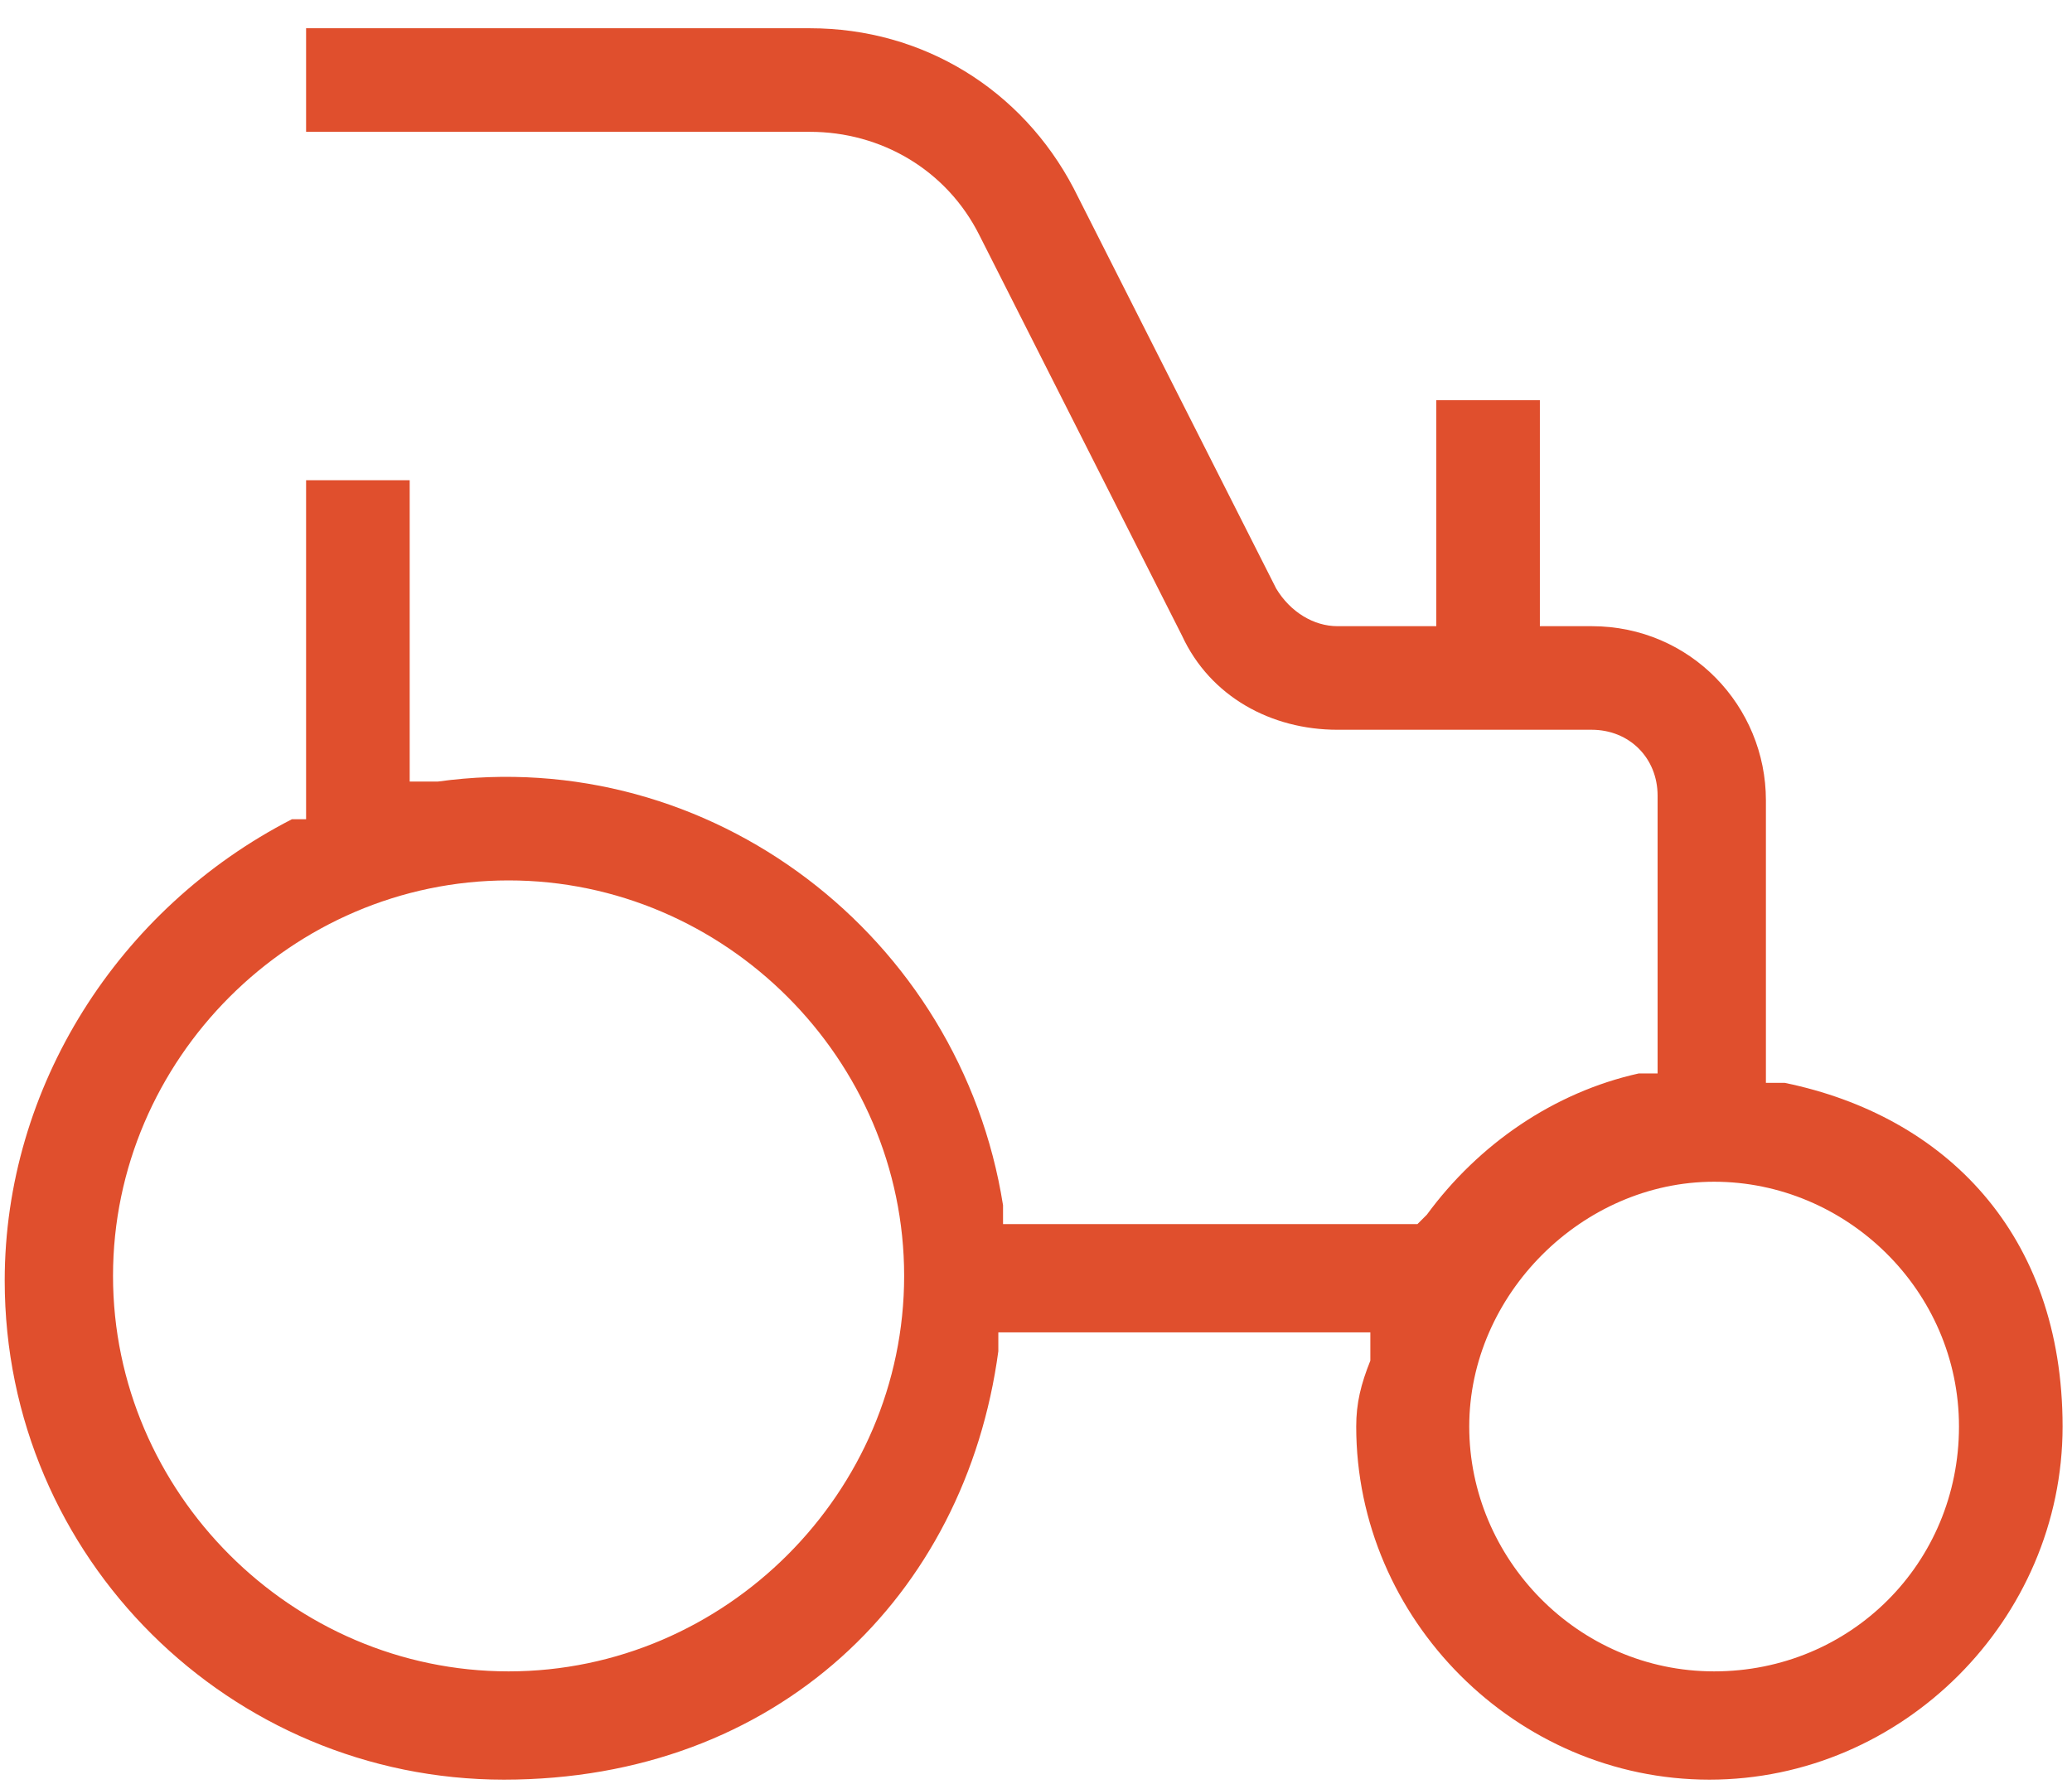 <svg width="44" height="38" viewBox="0 0 44 38" fill="none" xmlns="http://www.w3.org/2000/svg">
<path d="M21.4 28.3H29.1V28.9C28.9 29.4 28.8 29.8 28.8 30.3C28.8 34.4 32.2 37.8 36.3 37.8C40.4 37.8 43.8 34.4 43.8 30.3C43.8 26.2 41.3 23.7 37.9 23H37.5V17C37.5 15 35.9 13.3 33.8 13.3H32.7V8.5H30.5V13.3H28.4C27.9 13.3 27.4 13 27.1 12.5L22.8 4C21.7 1.9 19.6 0.6 17.2 0.6H6.5V2.8H17.2C18.7 2.8 20.1 3.6 20.8 5L25.1 13.5C25.7 14.8 27 15.5 28.4 15.5H33.8C34.6 15.5 35.2 16.1 35.2 16.9V22.8H34.8C33 23.2 31.4 24.3 30.3 25.8L30.1 26H21.3V25.6C20.4 19.9 15.1 15.8 9.3 16.6H8.7V10.2H6.5V17.4H6.2C2.5 19.3 0.1 23.1 0.1 27.2C0.1 33.1 4.9 37.8 10.7 37.8C16.5 37.8 20.5 33.9 21.2 28.7V28.3H21.4ZM36.4 35.5C33.5 35.5 31.2 33.1 31.2 30.3C31.2 27.5 33.6 25.1 36.4 25.1C39.2 25.1 41.6 27.4 41.6 30.3C41.6 33.2 39.3 35.5 36.4 35.5ZM10.8 35.5C6.2 35.5 2.4 31.7 2.4 27.1C2.4 22.5 6.2 18.7 10.8 18.7C15.4 18.7 19.2 22.5 19.2 27.1C19.2 31.7 15.4 35.5 10.8 35.5Z" fill="#E04F2D"/>
</svg>
